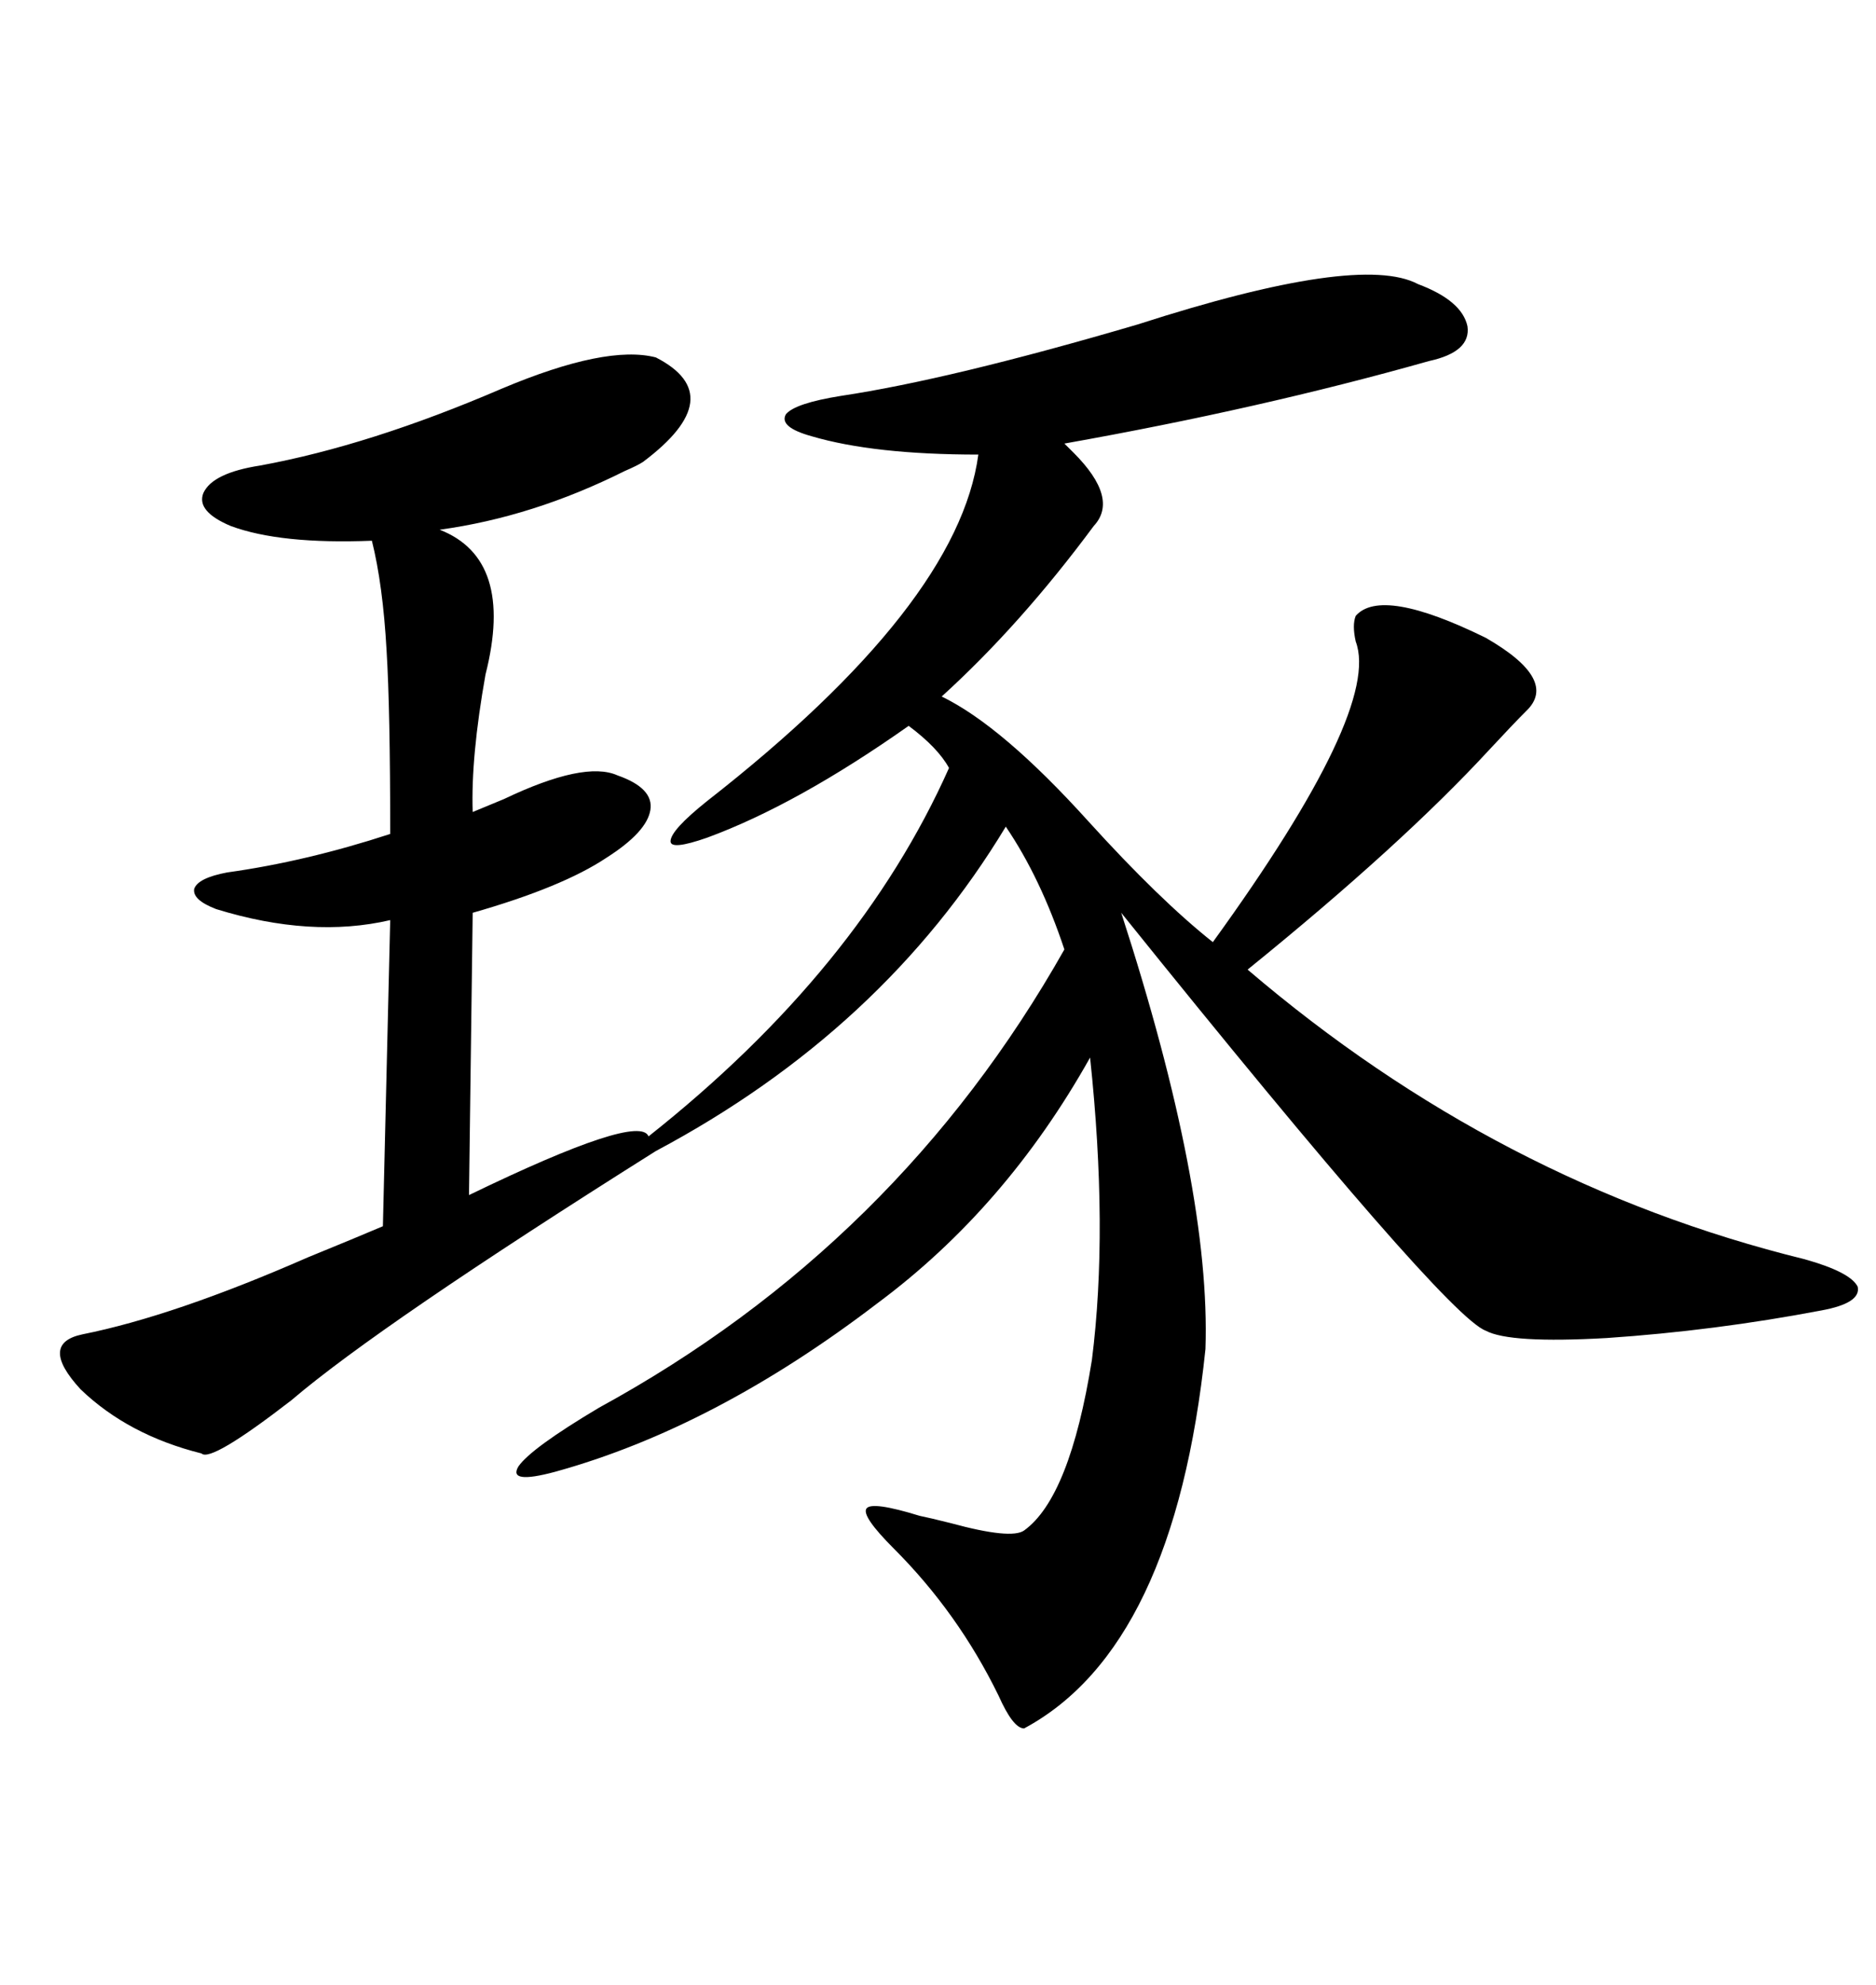<svg xmlns="http://www.w3.org/2000/svg" xmlns:xlink="http://www.w3.org/1999/xlink" width="300" height="317.285"><path d="M226.76 45.41L226.76 45.41Q233.79 48.05 234.67 52.15L234.67 52.15Q235.25 56.25 228.52 57.71L228.52 57.71Q201.56 65.33 170.21 70.90L170.21 70.90Q170.80 71.48 171.68 72.36L171.68 72.36Q179.00 79.69 174.90 84.08L174.90 84.08Q163.18 99.90 150.59 111.33L150.59 111.33Q160.25 116.02 174.02 131.25L174.02 131.25Q185.45 143.85 193.95 150.59L193.95 150.59Q220.90 113.38 216.80 102.54L216.80 102.54Q216.21 99.90 216.80 98.44L216.80 98.44Q220.90 93.75 237.60 101.95L237.60 101.95Q249.32 108.69 244.04 113.67L244.04 113.67Q241.99 115.72 238.18 119.82L238.18 119.82Q224.12 135.06 199.51 154.98L199.51 154.98Q239.65 189.26 288.57 201.27L288.57 201.27Q295.90 203.32 297.07 205.66L297.07 205.66Q297.66 208.30 291.21 209.47L291.21 209.47Q274.22 212.70 256.93 213.87L256.93 213.87Q241.41 214.75 237.60 212.70L237.60 212.70Q231.15 210.35 179.30 145.90L179.30 145.90Q193.65 190.14 192.77 215.63L192.77 215.63Q187.79 263.38 163.77 276.27L163.77 276.27Q162.01 276.27 159.67 271.00L159.67 271.00Q153.22 257.81 142.97 247.56L142.97 247.56Q137.70 242.29 138.57 241.11L138.57 241.11Q139.45 239.94 147.07 242.29L147.07 242.29Q148.54 242.58 152.05 243.46L152.05 243.46Q161.72 246.09 163.77 244.63L163.77 244.63Q171.09 239.36 174.61 217.38L174.61 217.38Q177.25 196.58 174.32 169.04L174.32 169.04Q160.84 193.07 140.33 208.30L140.33 208.30Q114.26 228.22 88.77 235.25L88.77 235.25Q81.15 237.30 82.91 234.38L82.91 234.38Q84.96 231.45 95.80 225L95.80 225Q143.55 198.93 170.21 151.76L170.21 151.76Q166.41 140.33 160.84 132.13L160.84 132.13Q141.21 164.65 104.88 183.98L104.88 183.98Q60.64 211.82 46.58 223.83L46.58 223.83Q33.69 233.79 32.23 232.32L32.23 232.32Q20.51 229.39 12.89 222.07L12.89 222.07Q6.15 214.75 13.18 213.28L13.18 213.28Q27.83 210.35 49.22 200.98L49.22 200.98Q57.13 197.75 61.23 196.00L61.23 196.00L62.40 147.07Q49.80 150 34.57 145.31L34.57 145.31Q30.76 143.85 31.05 142.09L31.05 142.09Q31.64 140.33 36.33 139.45L36.33 139.45Q48.93 137.70 62.40 133.30L62.40 133.30Q62.40 113.38 61.82 104.00L61.82 104.00Q61.23 93.46 59.47 86.43L59.47 86.43Q44.82 87.01 36.91 84.08L36.91 84.08Q31.35 81.74 32.52 78.81L32.52 78.81Q33.98 75.59 41.60 74.41L41.60 74.41Q59.18 71.19 80.27 62.11L80.27 62.11Q96.97 55.08 104.88 57.13L104.88 57.13Q116.89 63.28 102.83 73.83L102.83 73.83Q101.95 74.41 99.90 75.29L99.90 75.29Q85.25 82.62 70.31 84.67L70.31 84.67Q82.32 89.36 77.64 107.81L77.64 107.81Q75.29 121.00 75.59 129.79L75.59 129.79Q77.05 129.20 80.57 127.73L80.57 127.73Q93.46 121.58 98.73 123.93L98.73 123.93Q104.59 125.98 104.00 129.49L104.00 129.49Q103.42 133.01 96.97 137.11L96.97 137.11Q89.94 141.80 75.59 145.90L75.59 145.90L75 191.02Q102.25 177.83 103.71 181.64L103.71 181.64Q137.40 154.98 151.76 122.75L151.76 122.75Q150 119.53 145.31 116.02L145.31 116.02Q127.44 128.61 113.09 133.89L113.09 133.89Q107.23 135.94 107.23 134.47L107.23 134.47Q107.23 132.71 113.09 128.03L113.09 128.03Q153.22 96.68 156.45 72.66L156.45 72.66Q139.75 72.66 129.79 69.73L129.79 69.73Q124.51 68.26 125.68 66.21L125.68 66.21Q127.15 64.45 134.47 63.28L134.47 63.28Q152.05 60.64 181.93 51.86L181.93 51.86Q217.38 40.43 226.76 45.41Z"/></svg>
